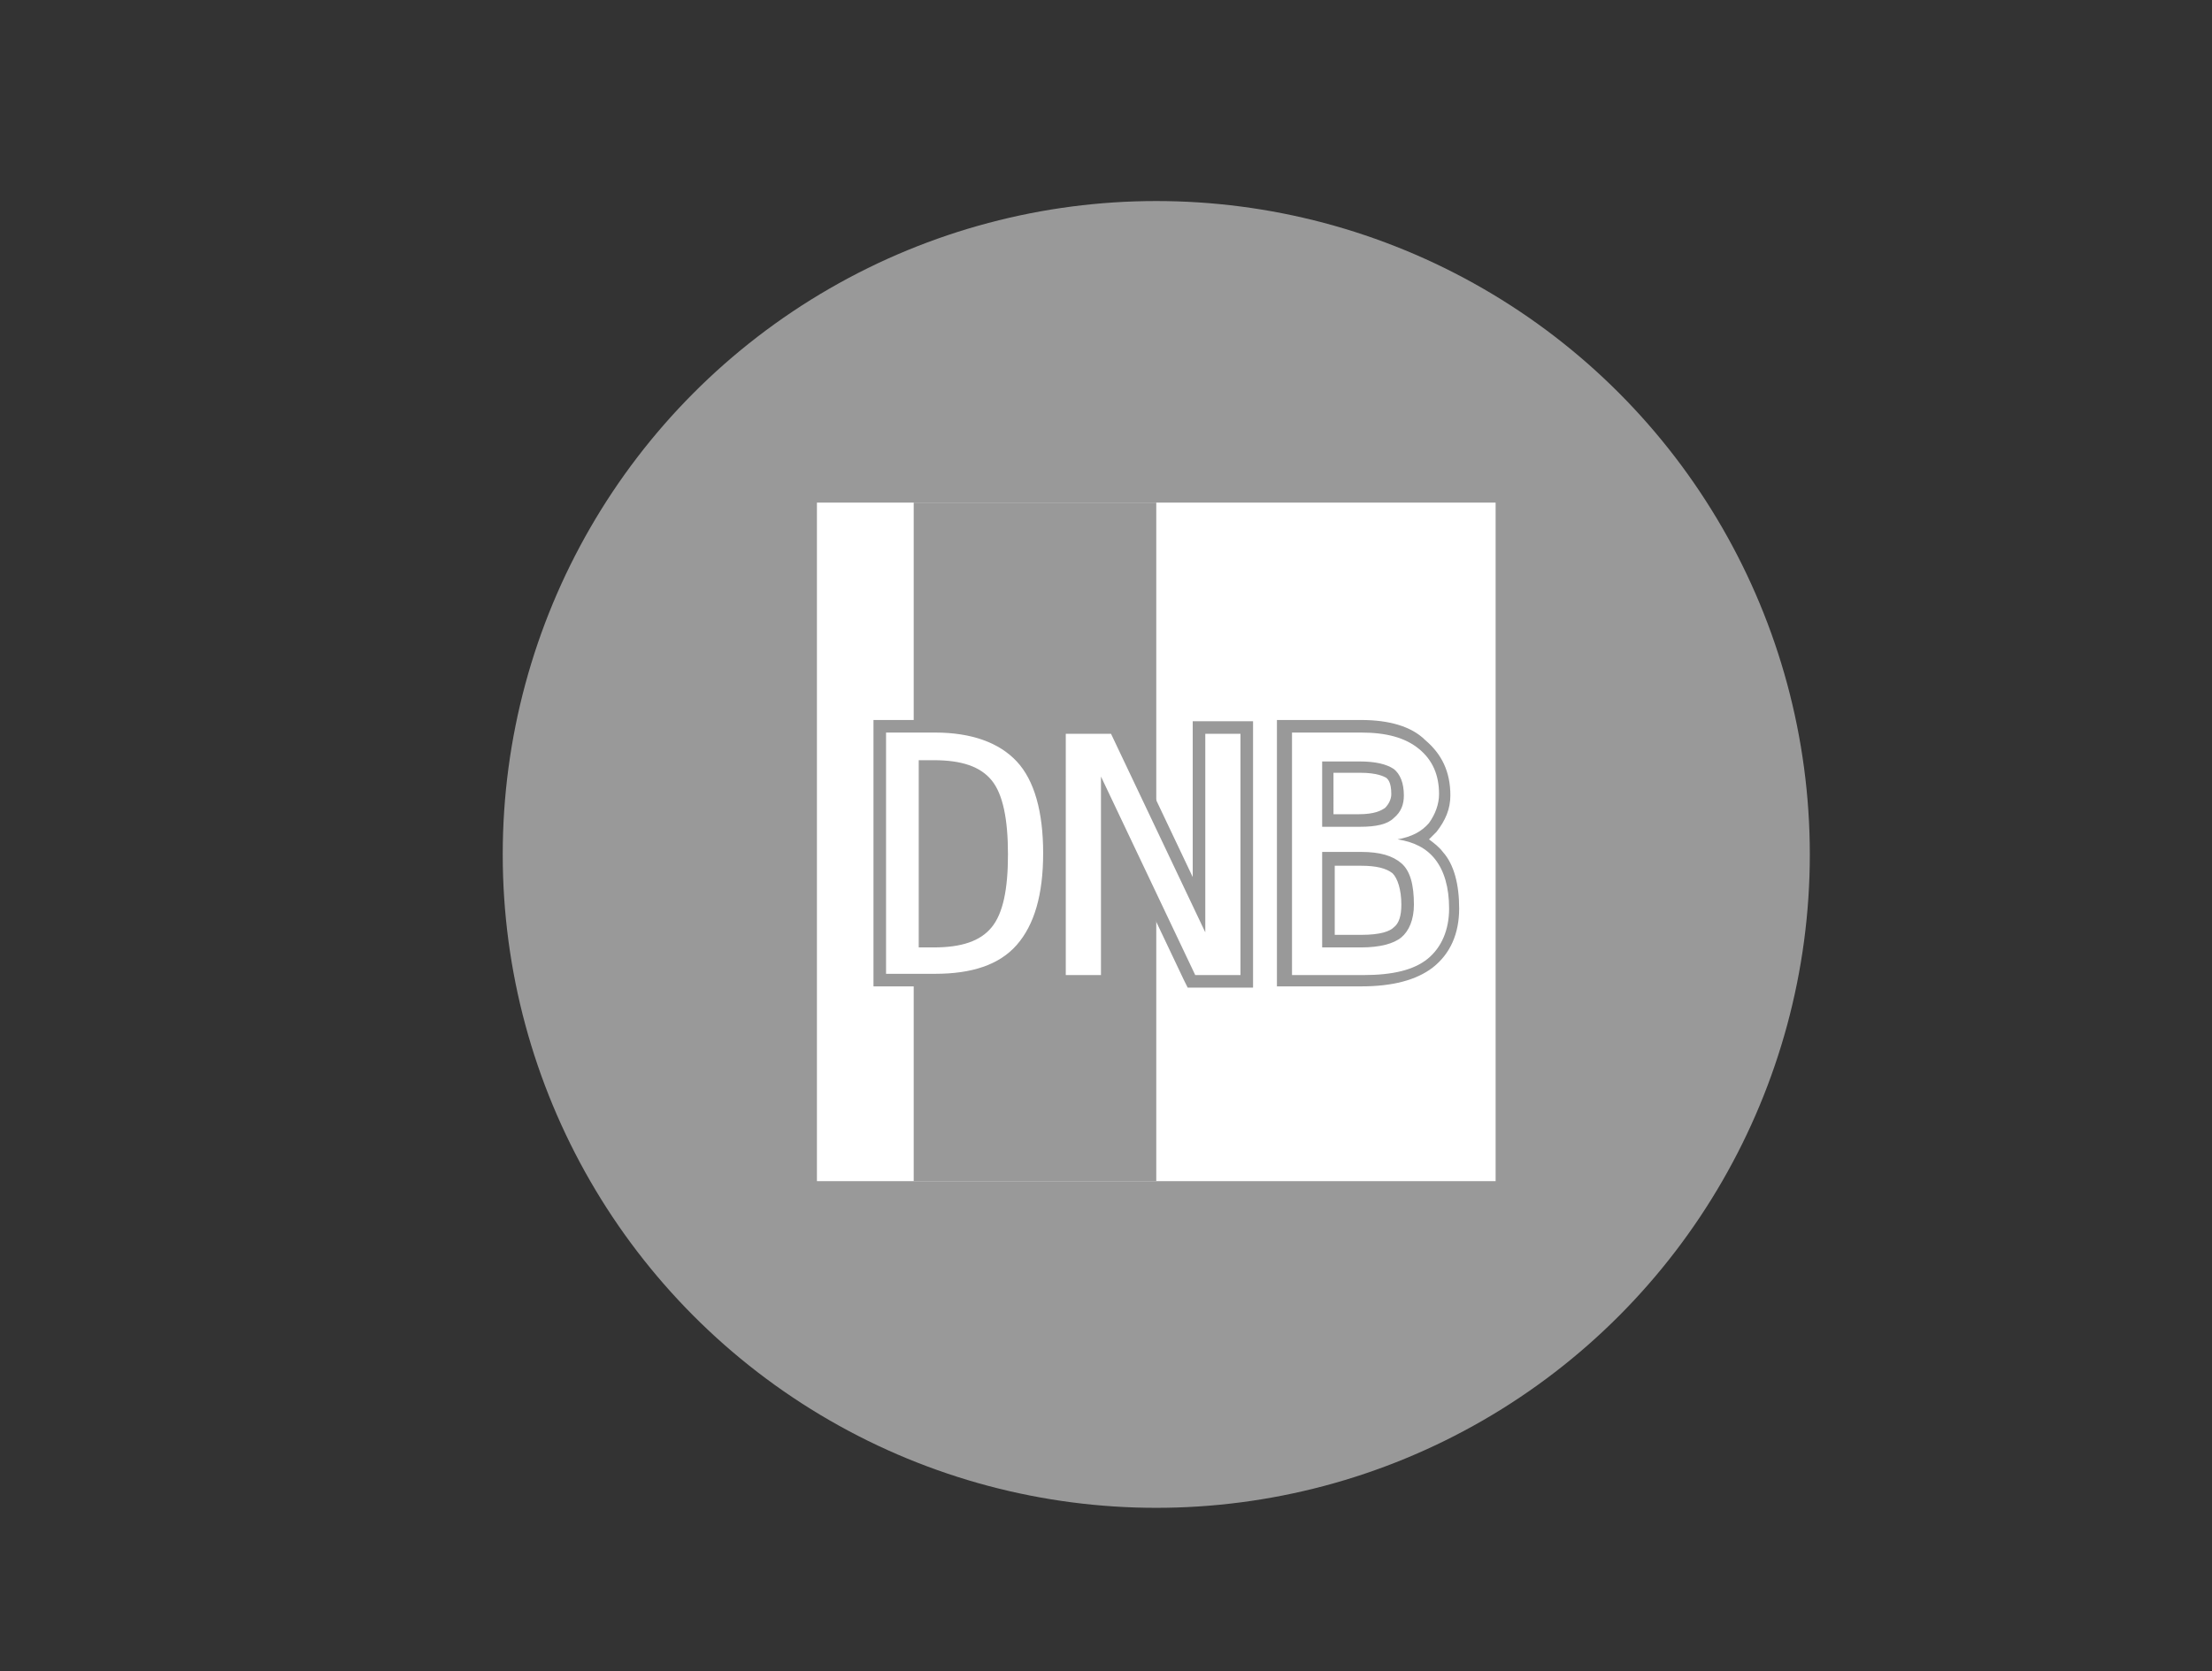 <?xml version="1.0" encoding="utf-8"?>
<!-- Generator: Adobe Illustrator 21.0.0, SVG Export Plug-In . SVG Version: 6.00 Build 0)  -->
<svg version="1.1" id="Ebene_1" xmlns="http://www.w3.org/2000/svg" xmlns:xlink="http://www.w3.org/1999/xlink" x="0px" y="0px"
	 viewBox="0 0 176 133" style="enable-background:new 0 0 176 133;" xml:space="preserve">
<rect x="0" y="0" width="176" height="133" fill="#333333" stroke="none"/>
<style type="text/css">
	.st0{fill:#999999;}
	.st1{fill:none;stroke:#FFFFFF;stroke-width:2;stroke-miterlimit:10;}
	.st2{fill:#FFFFFF;}
</style>
<circle class="st0" cx="92" cy="68" r="52"/>
<g>
	<rect x="65" y="40" class="st2" width="54" height="54"/>
</g>
<rect x="72.7" y="40" class="st0" width="19.3" height="54"/>
<g>
	<g>
		<path class="st2" d="M70,78.1V57.8h4.4c3.1,0,5.4,0.8,6.9,2.5c1.5,1.7,2.2,4.2,2.2,7.6c0,3.4-0.7,6-2.2,7.6
			c-1.5,1.7-3.8,2.5-6.9,2.5H70z M74.3,74.9c2,0,3.4-0.5,4.2-1.4c0.8-1,1.2-2.8,1.2-5.5c0-2.7-0.4-4.6-1.2-5.6
			c-0.8-0.9-2.2-1.4-4.2-1.4h-0.7v14H74.3z"/>
		<path class="st0" d="M74.4,58.3c2.9,0,5.1,0.8,6.5,2.3s2.1,4,2.1,7.3c0,3.3-0.7,5.7-2.1,7.3s-3.6,2.3-6.5,2.3h-3.9V58.3H74.4
			 M73.1,75.4h1.2c2.2,0,3.7-0.5,4.6-1.6c0.9-1.1,1.3-3,1.3-5.8c0-2.8-0.4-4.8-1.3-5.9s-2.4-1.6-4.6-1.6h-1.2V75.4 M74.4,57.3h-3.9
			h-1v1v19.2v1h1h3.9c3.2,0,5.7-0.9,7.2-2.7c1.6-1.7,2.3-4.4,2.3-7.9c0-3.5-0.8-6.2-2.3-8C80,58.2,77.6,57.3,74.4,57.3L74.4,57.3z
			 M74.1,61.5h0.2c1.9,0,3.2,0.4,3.8,1.2c0.5,0.6,1.1,2,1.1,5.3c0,3.2-0.6,4.6-1.1,5.2c-0.7,0.8-1.9,1.2-3.8,1.2h-0.2V61.5
			L74.1,61.5z"/>
	</g>
	<g>
		<polygon class="st2" points="94.8,78.1 88.1,64 88.1,78.1 84.3,78.1 84.3,57.9 88.7,57.9 95.4,72 95.4,57.9 99.2,57.9 99.2,78.1 
					"/>
		<path class="st0" d="M98.7,58.4v19.2h-3.6l-7.5-15.8v15.8h-2.8V58.4h3.6l7.5,15.8V58.4H98.7 M99.7,57.4h-1h-2.8h-1v1v11.4L89.3,58
			L89,57.4h-0.6h-3.6h-1v1v19.2v1h1h2.8h1v-1V66.2L94.2,78l0.3,0.6h0.6h3.6h1v-1V58.4V57.4L99.7,57.4z"/>
	</g>
	<g>
		<path class="st2" d="M102.1,78.1V57.8h6.2c2.1,0,3.7,0.5,4.9,1.4c1.2,0.9,1.8,2.3,1.8,4c0,0.9-0.3,1.8-1,2.6
			c-0.3,0.4-0.7,0.7-1.2,1c0.6,0.3,1.2,0.7,1.7,1.3c0.8,1,1.2,2.4,1.2,4.2c0,1.9-0.6,3.4-1.9,4.3c-1.2,1-3,1.4-5.4,1.4H102.1z
			 M108.3,74.9c1.4,0,2.4-0.2,2.9-0.7c0.5-0.4,0.8-1.2,0.8-2.2c0-1.4-0.3-2.4-0.8-2.9c-0.6-0.5-1.5-0.8-2.9-0.8h-2.6v6.6H108.3z
			 M108.3,65.3c1.1,0,1.9-0.2,2.4-0.6c0.5-0.4,0.7-0.9,0.7-1.4c0-0.8-0.2-1.4-0.6-1.7c-0.5-0.4-1.3-0.5-2.4-0.5h-2.5v4.3H108.3z"/>
		<path class="st0" d="M108.3,58.3c2,0,3.5,0.4,4.6,1.3s1.6,2.1,1.6,3.6c0,0.8-0.3,1.6-0.8,2.3c-0.6,0.7-1.4,1.1-2.5,1.3
			c1.3,0.2,2.3,0.7,3,1.6c0.7,0.9,1.1,2.2,1.1,3.9c0,1.7-0.6,3.1-1.7,4c-1.1,0.9-2.8,1.3-5.1,1.3h-5.7V58.3H108.3 M105.2,65.8h3
			c1.3,0,2.2-0.2,2.7-0.7c0.6-0.5,0.8-1.1,0.8-1.8c0-1-0.3-1.7-0.8-2.1c-0.6-0.4-1.5-0.6-2.7-0.6h-3V65.8 M105.2,75.4h3.1
			c1.5,0,2.6-0.3,3.2-0.8c0.6-0.5,1-1.4,1-2.6c0-1.6-0.3-2.7-1-3.3c-0.7-0.6-1.7-0.9-3.2-0.9h-3.1V75.4 M108.3,57.3h-5.7h-1v1v19.2
			v1h1h5.7c2.5,0,4.4-0.5,5.7-1.5c1.4-1.1,2.1-2.7,2.1-4.7c0-1.9-0.4-3.5-1.3-4.5c-0.3-0.4-0.7-0.7-1.1-1c0.2-0.2,0.4-0.4,0.6-0.6
			c0.7-0.9,1.1-1.8,1.1-2.9c0-1.9-0.7-3.3-2-4.4C112.3,57.8,110.5,57.3,108.3,57.3L108.3,57.3z M106.2,61.5h2c1.4,0,1.9,0.3,2.1,0.4
			c0.1,0.1,0.4,0.3,0.4,1.3c0,0.4-0.2,0.8-0.5,1.1c-0.3,0.2-0.8,0.5-2.1,0.5h-2V61.5L106.2,61.5z M106.2,68.9h2.1
			c1.2,0,2,0.2,2.5,0.6c0.4,0.4,0.7,1.3,0.7,2.5c0,0.9-0.2,1.5-0.6,1.8c-0.3,0.3-1,0.6-2.6,0.6h-2.1V68.9L106.2,68.9z"/>
	</g>
</g>
</svg>
